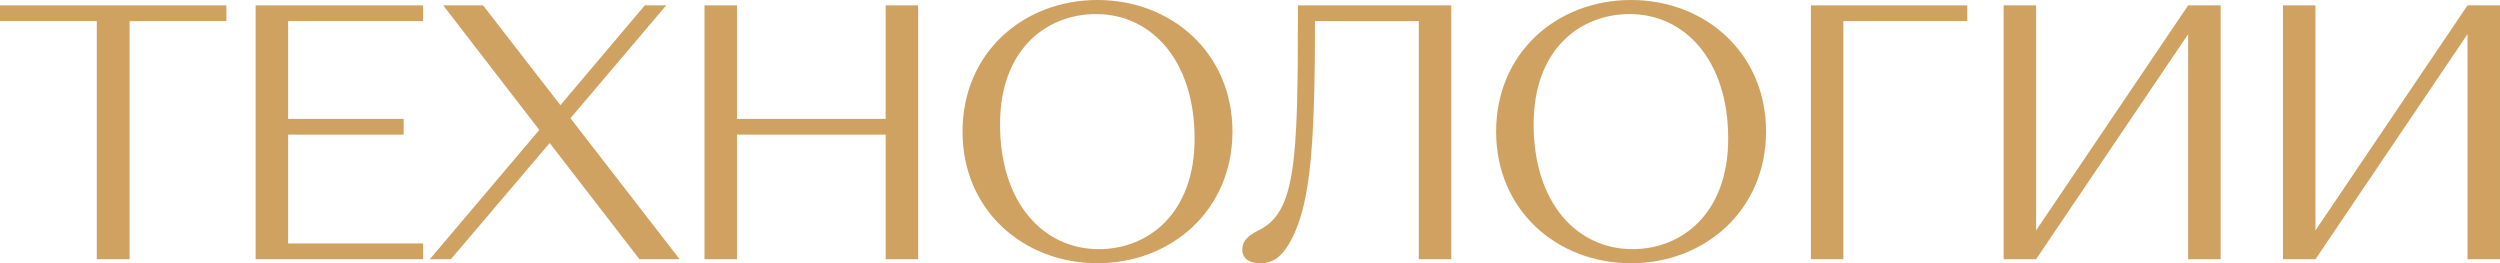 <svg width="1320" height="139" viewBox="0 0 1320 139" fill="none" xmlns="http://www.w3.org/2000/svg">
<path d="M1222.57 136.86H1205.42V2.831H1222.57V121.653L1302.85 2.831H1320V136.86H1302.85V18.038L1222.57 136.86Z" fill="#CFA261"/>
<path d="M1075.06 136.86H1057.91V2.831H1075.06V121.653L1155.34 2.831H1172.49V136.86H1155.34V18.038L1075.06 136.86Z" fill="#CFA261"/>
<path d="M973.302 11.142V136.86H956.15V2.831H1038.72V11.142H973.302Z" fill="#CFA261"/>
<path d="M861.209 138.98C822.132 138.98 789.951 111.042 789.951 69.49C789.951 27.761 822.132 0 861.209 0C900.109 0 932.467 27.761 932.467 69.49C932.467 111.042 900.109 138.98 861.209 138.98ZM861.916 131.553C887.909 131.553 912.487 112.81 912.487 73.203C912.487 31.474 889.323 7.426 860.502 7.426C834.333 7.426 809.755 25.992 809.755 65.6C809.755 107.506 832.918 131.553 861.916 131.553Z" fill="#CFA261"/>
<path d="M679.637 130.317C674.509 137.921 669.912 138.982 664.961 138.982C659.48 138.982 655.943 136.329 655.943 131.909C655.943 128.903 656.827 125.367 664.431 121.653C684.058 112.282 685.295 85.582 685.295 7.075V2.831H766.278V136.86H749.127V11.142H694.313C694.313 82.046 691.484 111.751 679.637 130.317Z" fill="#CFA261"/>
<path d="M579.475 138.98C540.398 138.98 508.217 111.042 508.217 69.49C508.217 27.761 540.398 0 579.475 0C618.375 0 650.733 27.761 650.733 69.49C650.733 111.042 618.375 138.98 579.475 138.98ZM580.182 131.553C606.174 131.553 630.752 112.81 630.752 73.203C630.752 31.474 607.589 7.426 578.768 7.426C552.598 7.426 528.02 25.992 528.02 65.6C528.02 107.506 551.184 131.553 580.182 131.553Z" fill="#CFA261"/>
<path d="M371.971 136.86V2.831H389.122V62.773H467.63V2.831H484.781V136.86H467.63V71.083H389.122V136.86H371.971Z" fill="#CFA261"/>
<path d="M226.934 136.86L284.753 68.608L234.006 2.831H255.048L295.893 55.523L340.451 2.831H351.768L301.198 62.419L358.84 136.86H337.622L290.235 75.504L238.073 136.86H226.934Z" fill="#CFA261"/>
<path d="M134.973 136.86V2.831H223.382V11.142H152.124V62.773H213.127V71.083H152.124V128.549H223.382V136.86H134.973Z" fill="#CFA261"/>
<path d="M51.101 136.86V11.142H0V2.831H119.53V11.142H68.429V136.86H51.101Z" fill="#CFA261"/>
</svg>
